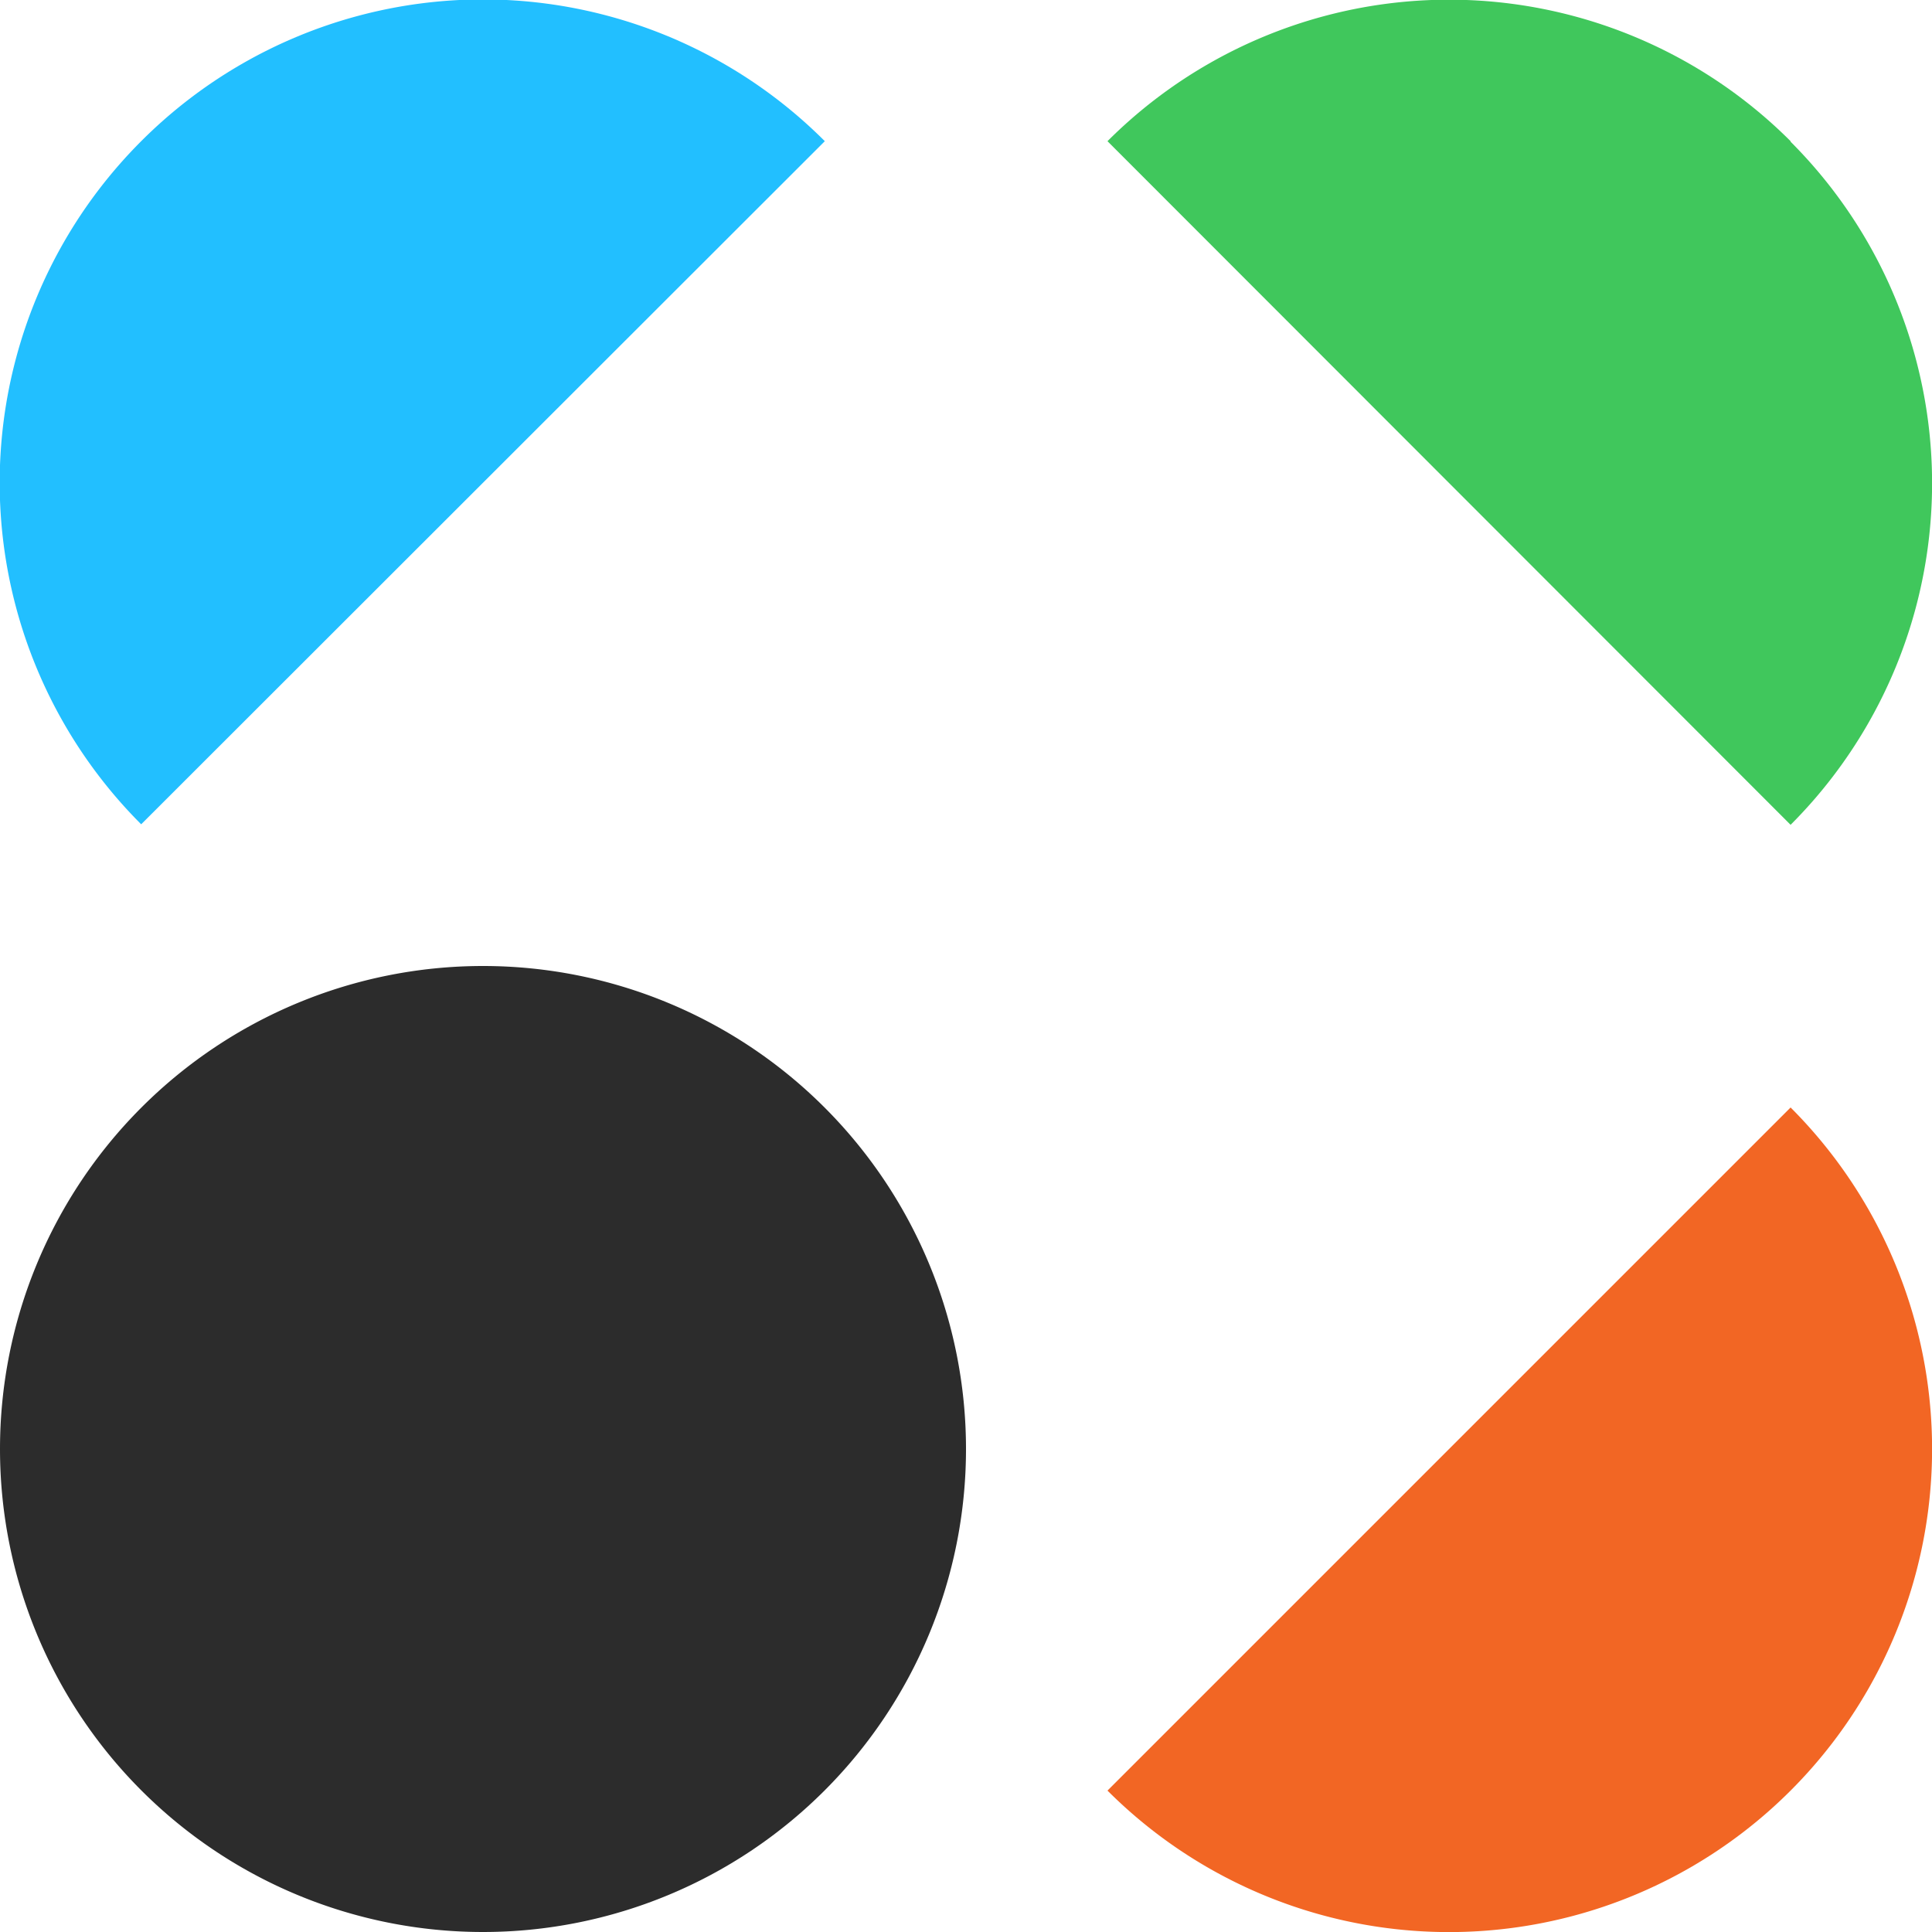 <svg xmlns="http://www.w3.org/2000/svg" xmlns:xlink="http://www.w3.org/1999/xlink" width="26" height="26" viewBox="0 0 26 26"><defs><clipPath id="a"><rect width="26" height="26" fill="none"/></clipPath></defs><g clip-path="url(#a)"><path d="M13,31.5A6.5,6.5,0,1,1,6.5,25,6.5,6.5,0,0,1,13,31.5" transform="translate(0 -12)" fill="#2c2c2c"/><path d="M1.9,1.9a6.5,6.5,0,0,0,0,9.193L11.1,1.9A6.5,6.5,0,0,0,1.9,1.9" transform="translate(0 0)" fill="#22bfff"/><path d="M37.854,1.9a6.5,6.5,0,0,0-9.193,0L37.854,11.1a6.5,6.5,0,0,0,0-9.193" transform="translate(-13.757 0)" fill="#40c75c"/><path d="M37.854,37.854a6.5,6.5,0,0,0,0-9.193l-9.193,9.193a6.5,6.5,0,0,0,9.193,0" transform="translate(-13.757 -13.757)" fill="#f26624"/></g></svg>